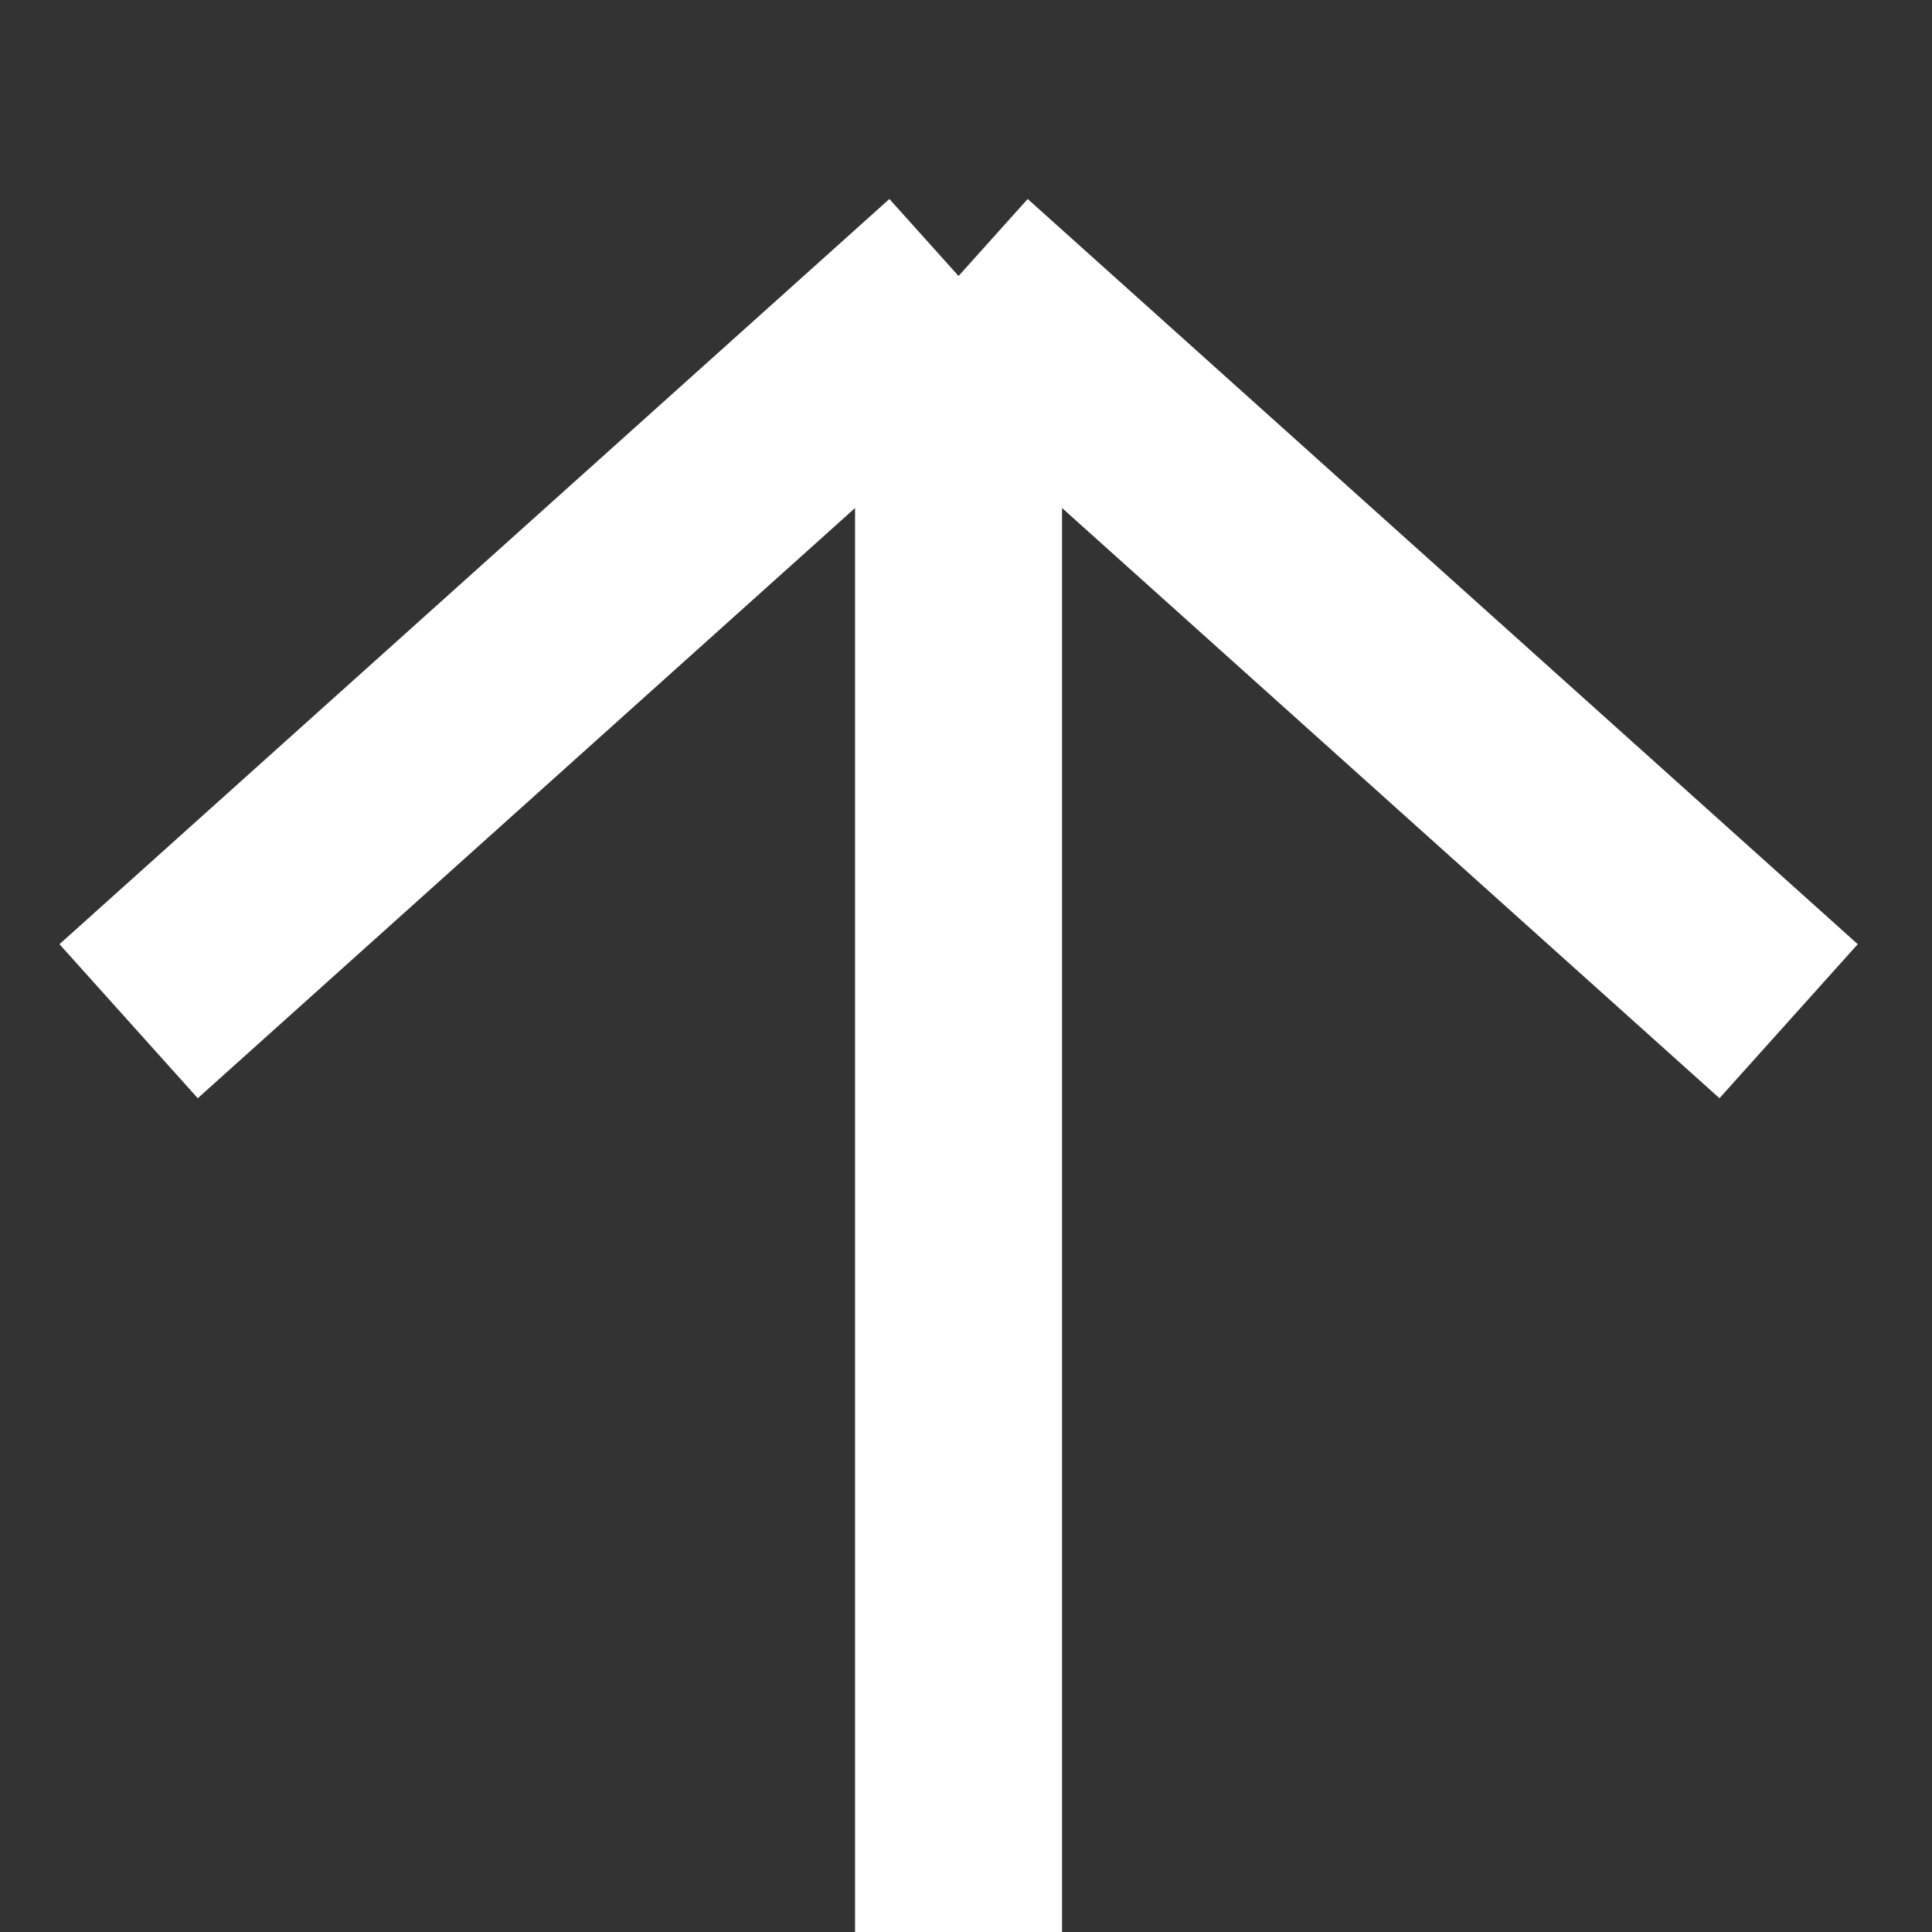 <svg width="14" height="14" viewBox="0 0 14 14" fill="none" xmlns="http://www.w3.org/2000/svg">
<rect x="0" y="0" width="14" height="14" fill="#333333" stroke="none"/>
<path d="M6.946 14L6.946 2M6.946 2L0.932 7.4M6.946 2L12.961 7.4" stroke="white" stroke-width="1.5"/>
</svg>
